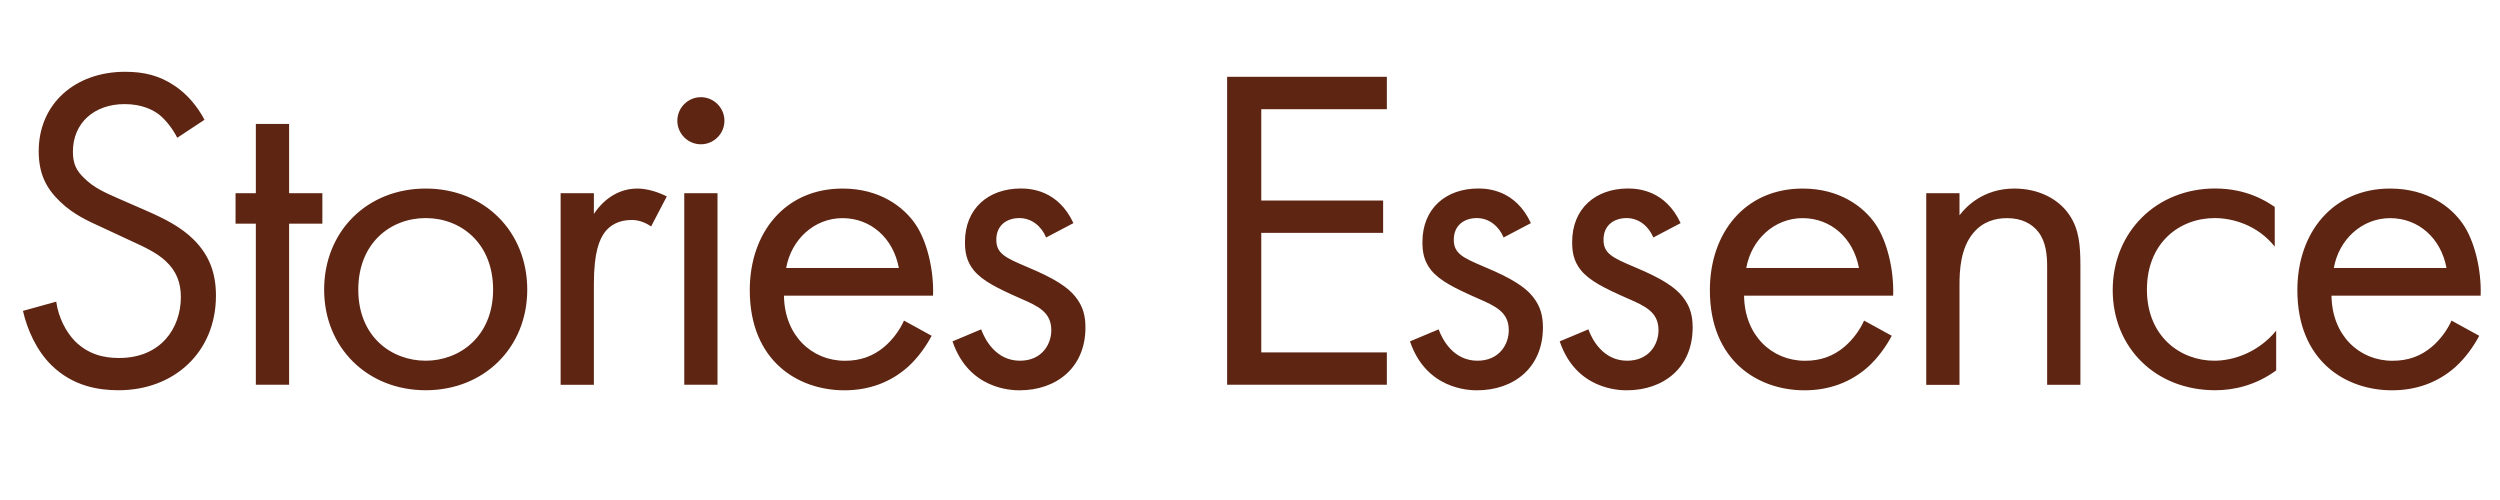 <svg xmlns="http://www.w3.org/2000/svg" viewBox="0 0 422.43 84.51"><defs><style>.cls-1{fill:#5e2512}</style></defs><g id="_" data-name="ｃｈｅｅｒｆｕｌ　ｓｔｏｒｙ" style="isolation:isolate"><g id="Stories_Essence" data-name="Stories Essence"><path d="M29.95 23.28c-.7-1.4-1.87-2.96-3.04-3.9-1.01-.78-2.89-1.79-5.85-1.79-5.15 0-8.74 3.2-8.74 8.03 0 2.03.55 3.2 1.95 4.52 1.56 1.56 3.51 2.42 5.46 3.28l4.99 2.18c3.04 1.33 5.85 2.73 8.03 4.91 2.65 2.65 3.74 5.69 3.74 9.44 0 9.59-7.1 15.99-16.46 15.99-3.43 0-7.72-.7-11.31-4.21-2.57-2.5-4.13-6.08-4.84-9.2l5.62-1.56c.39 2.73 1.64 5.07 3.12 6.63 2.26 2.26 4.84 2.89 7.49 2.89 7.1 0 10.45-5.07 10.45-10.3 0-2.34-.7-4.37-2.57-6.08-1.48-1.4-3.51-2.34-6.24-3.59l-4.68-2.18c-2.03-.94-4.6-2.03-6.94-4.29-2.26-2.18-3.59-4.6-3.59-8.5 0-8.03 6.16-13.42 14.59-13.42 3.2 0 5.77.62 8.35 2.34 2.11 1.4 3.9 3.51 5.07 5.77zM48.85 37.79v27.22h-5.62V37.79H39.8v-5.15h3.43v-11.7h5.62v11.7h5.62v5.15zM54.77 48.94c0-9.83 7.25-17.08 17.16-17.08s17.16 7.25 17.16 17.08-7.33 17-17.16 17-17.16-7.18-17.16-17m5.77 0c0 7.96 5.62 12.01 11.39 12.01s11.39-4.13 11.39-12.01-5.46-12.09-11.39-12.09-11.39 4.21-11.39 12.09M94.73 32.64h5.62v3.51c.55-.86 2.96-4.29 7.33-4.29 1.72 0 3.59.62 4.99 1.33l-2.65 5.07c-1.25-.86-2.42-1.09-3.28-1.09-2.26 0-3.67.94-4.52 2.03-.94 1.25-1.87 3.43-1.87 8.74v17.08h-5.62V32.65ZM118.43 16.42c2.18 0 3.98 1.79 3.98 3.98s-1.79 3.98-3.98 3.98-3.98-1.79-3.98-3.98 1.79-3.98 3.98-3.98m2.81 16.22v32.37h-5.62V32.64zM157.42 56.74c-.94 1.79-2.34 3.74-3.98 5.23-2.96 2.65-6.63 3.98-10.76 3.98-7.8 0-15.99-4.92-15.99-16.93 0-9.67 5.93-17.16 15.68-17.16 6.32 0 10.3 3.12 12.25 5.93 2.03 2.89 3.2 7.88 3.04 12.17h-25.19c.08 6.71 4.68 11 10.3 11 2.65 0 4.76-.78 6.63-2.34 1.48-1.25 2.65-2.89 3.35-4.45l4.68 2.57Zm-5.54-11.46c-.94-5.07-4.76-8.42-9.52-8.42s-8.66 3.59-9.52 8.42h19.03ZM176.77 40.13c-.78-1.87-2.42-3.28-4.52-3.28s-3.9 1.17-3.9 3.67c0 2.34 1.56 3.04 5.23 4.6 4.68 1.95 6.86 3.43 8.11 4.99 1.4 1.72 1.72 3.43 1.72 5.23 0 6.79-4.91 10.61-11.15 10.61-1.33 0-8.58-.16-11.31-8.27l4.84-2.03c.62 1.72 2.5 5.3 6.55 5.3 3.67 0 5.3-2.73 5.3-5.15 0-3.04-2.18-4.06-5.23-5.38-3.9-1.72-6.4-2.96-7.88-4.76-1.25-1.56-1.48-3.12-1.48-4.76 0-5.69 3.98-9.05 9.44-9.05 1.72 0 6.32.31 8.89 5.85l-4.6 2.42ZM234.34 18.45h-21.22v15.44h20.59v5.46h-20.59v20.2h21.22v5.46h-26.99V12.98h26.99v5.46ZM254.07 40.13c-.78-1.87-2.42-3.28-4.52-3.28s-3.9 1.17-3.9 3.67c0 2.34 1.56 3.04 5.23 4.6 4.68 1.95 6.86 3.43 8.11 4.99 1.4 1.72 1.72 3.43 1.72 5.23 0 6.79-4.91 10.61-11.15 10.61-1.33 0-8.58-.16-11.31-8.27l4.84-2.03c.62 1.72 2.5 5.3 6.55 5.3 3.67 0 5.3-2.73 5.3-5.15 0-3.04-2.18-4.06-5.23-5.38-3.9-1.72-6.4-2.96-7.88-4.76-1.25-1.56-1.48-3.12-1.48-4.76 0-5.69 3.98-9.05 9.44-9.05 1.72 0 6.32.31 8.89 5.85l-4.6 2.42ZM279.37 40.13c-.78-1.87-2.42-3.28-4.52-3.28s-3.9 1.17-3.9 3.67c0 2.34 1.56 3.04 5.23 4.6 4.68 1.95 6.86 3.43 8.11 4.99 1.4 1.72 1.72 3.43 1.72 5.23 0 6.79-4.91 10.61-11.15 10.61-1.33 0-8.58-.16-11.31-8.27l4.84-2.03c.62 1.72 2.5 5.3 6.55 5.3 3.67 0 5.3-2.73 5.3-5.15 0-3.04-2.18-4.06-5.23-5.38-3.9-1.72-6.4-2.96-7.88-4.76-1.25-1.56-1.48-3.12-1.48-4.76 0-5.69 3.98-9.05 9.44-9.05 1.72 0 6.32.31 8.89 5.85l-4.6 2.42ZM319.65 56.74c-.94 1.79-2.34 3.74-3.98 5.23-2.96 2.65-6.63 3.98-10.76 3.98-7.8 0-15.99-4.92-15.99-16.93 0-9.67 5.93-17.16 15.68-17.16 6.32 0 10.3 3.12 12.25 5.93 2.03 2.89 3.2 7.88 3.04 12.17H294.7c.08 6.71 4.68 11 10.3 11 2.65 0 4.76-.78 6.63-2.34 1.48-1.25 2.65-2.89 3.35-4.45l4.68 2.57Zm-5.54-11.46c-.94-5.07-4.76-8.42-9.52-8.42s-8.66 3.59-9.52 8.42h19.03ZM325.48 32.64h5.62v3.74c1.01-1.33 3.9-4.52 9.28-4.52 3.82 0 7.33 1.56 9.28 4.45 1.64 2.42 1.87 5.07 1.87 8.66v20.05h-5.62V45.13c0-1.95-.16-4.21-1.48-5.93-1.09-1.4-2.81-2.34-5.3-2.34-1.95 0-4.06.55-5.69 2.5-2.18 2.57-2.34 6.4-2.34 8.74v16.93h-5.62V32.66ZM384.38 41.69c-2.96-3.74-7.25-4.84-10.14-4.84-6.01 0-11.47 4.21-11.47 12.09s5.62 12.01 11.39 12.01c3.35 0 7.49-1.48 10.45-5.07v6.71c-3.51 2.57-7.25 3.35-10.3 3.35-10.06 0-17.32-7.18-17.32-16.93s7.33-17.16 17.32-17.16c5.15 0 8.5 2.03 10.06 3.12v6.71ZM418.92 56.74c-.94 1.79-2.34 3.74-3.98 5.23-2.96 2.65-6.63 3.98-10.76 3.98-7.8 0-15.99-4.92-15.99-16.93 0-9.67 5.93-17.16 15.68-17.16 6.32 0 10.3 3.12 12.25 5.93 2.03 2.89 3.2 7.88 3.04 12.17h-25.2c.08 6.71 4.68 11 10.3 11 2.65 0 4.76-.78 6.63-2.34 1.48-1.25 2.65-2.89 3.35-4.45zm-5.53-11.46c-.94-5.07-4.76-8.42-9.52-8.42s-8.66 3.59-9.52 8.42h19.03Z" class="cls-1"/></g></g></svg>